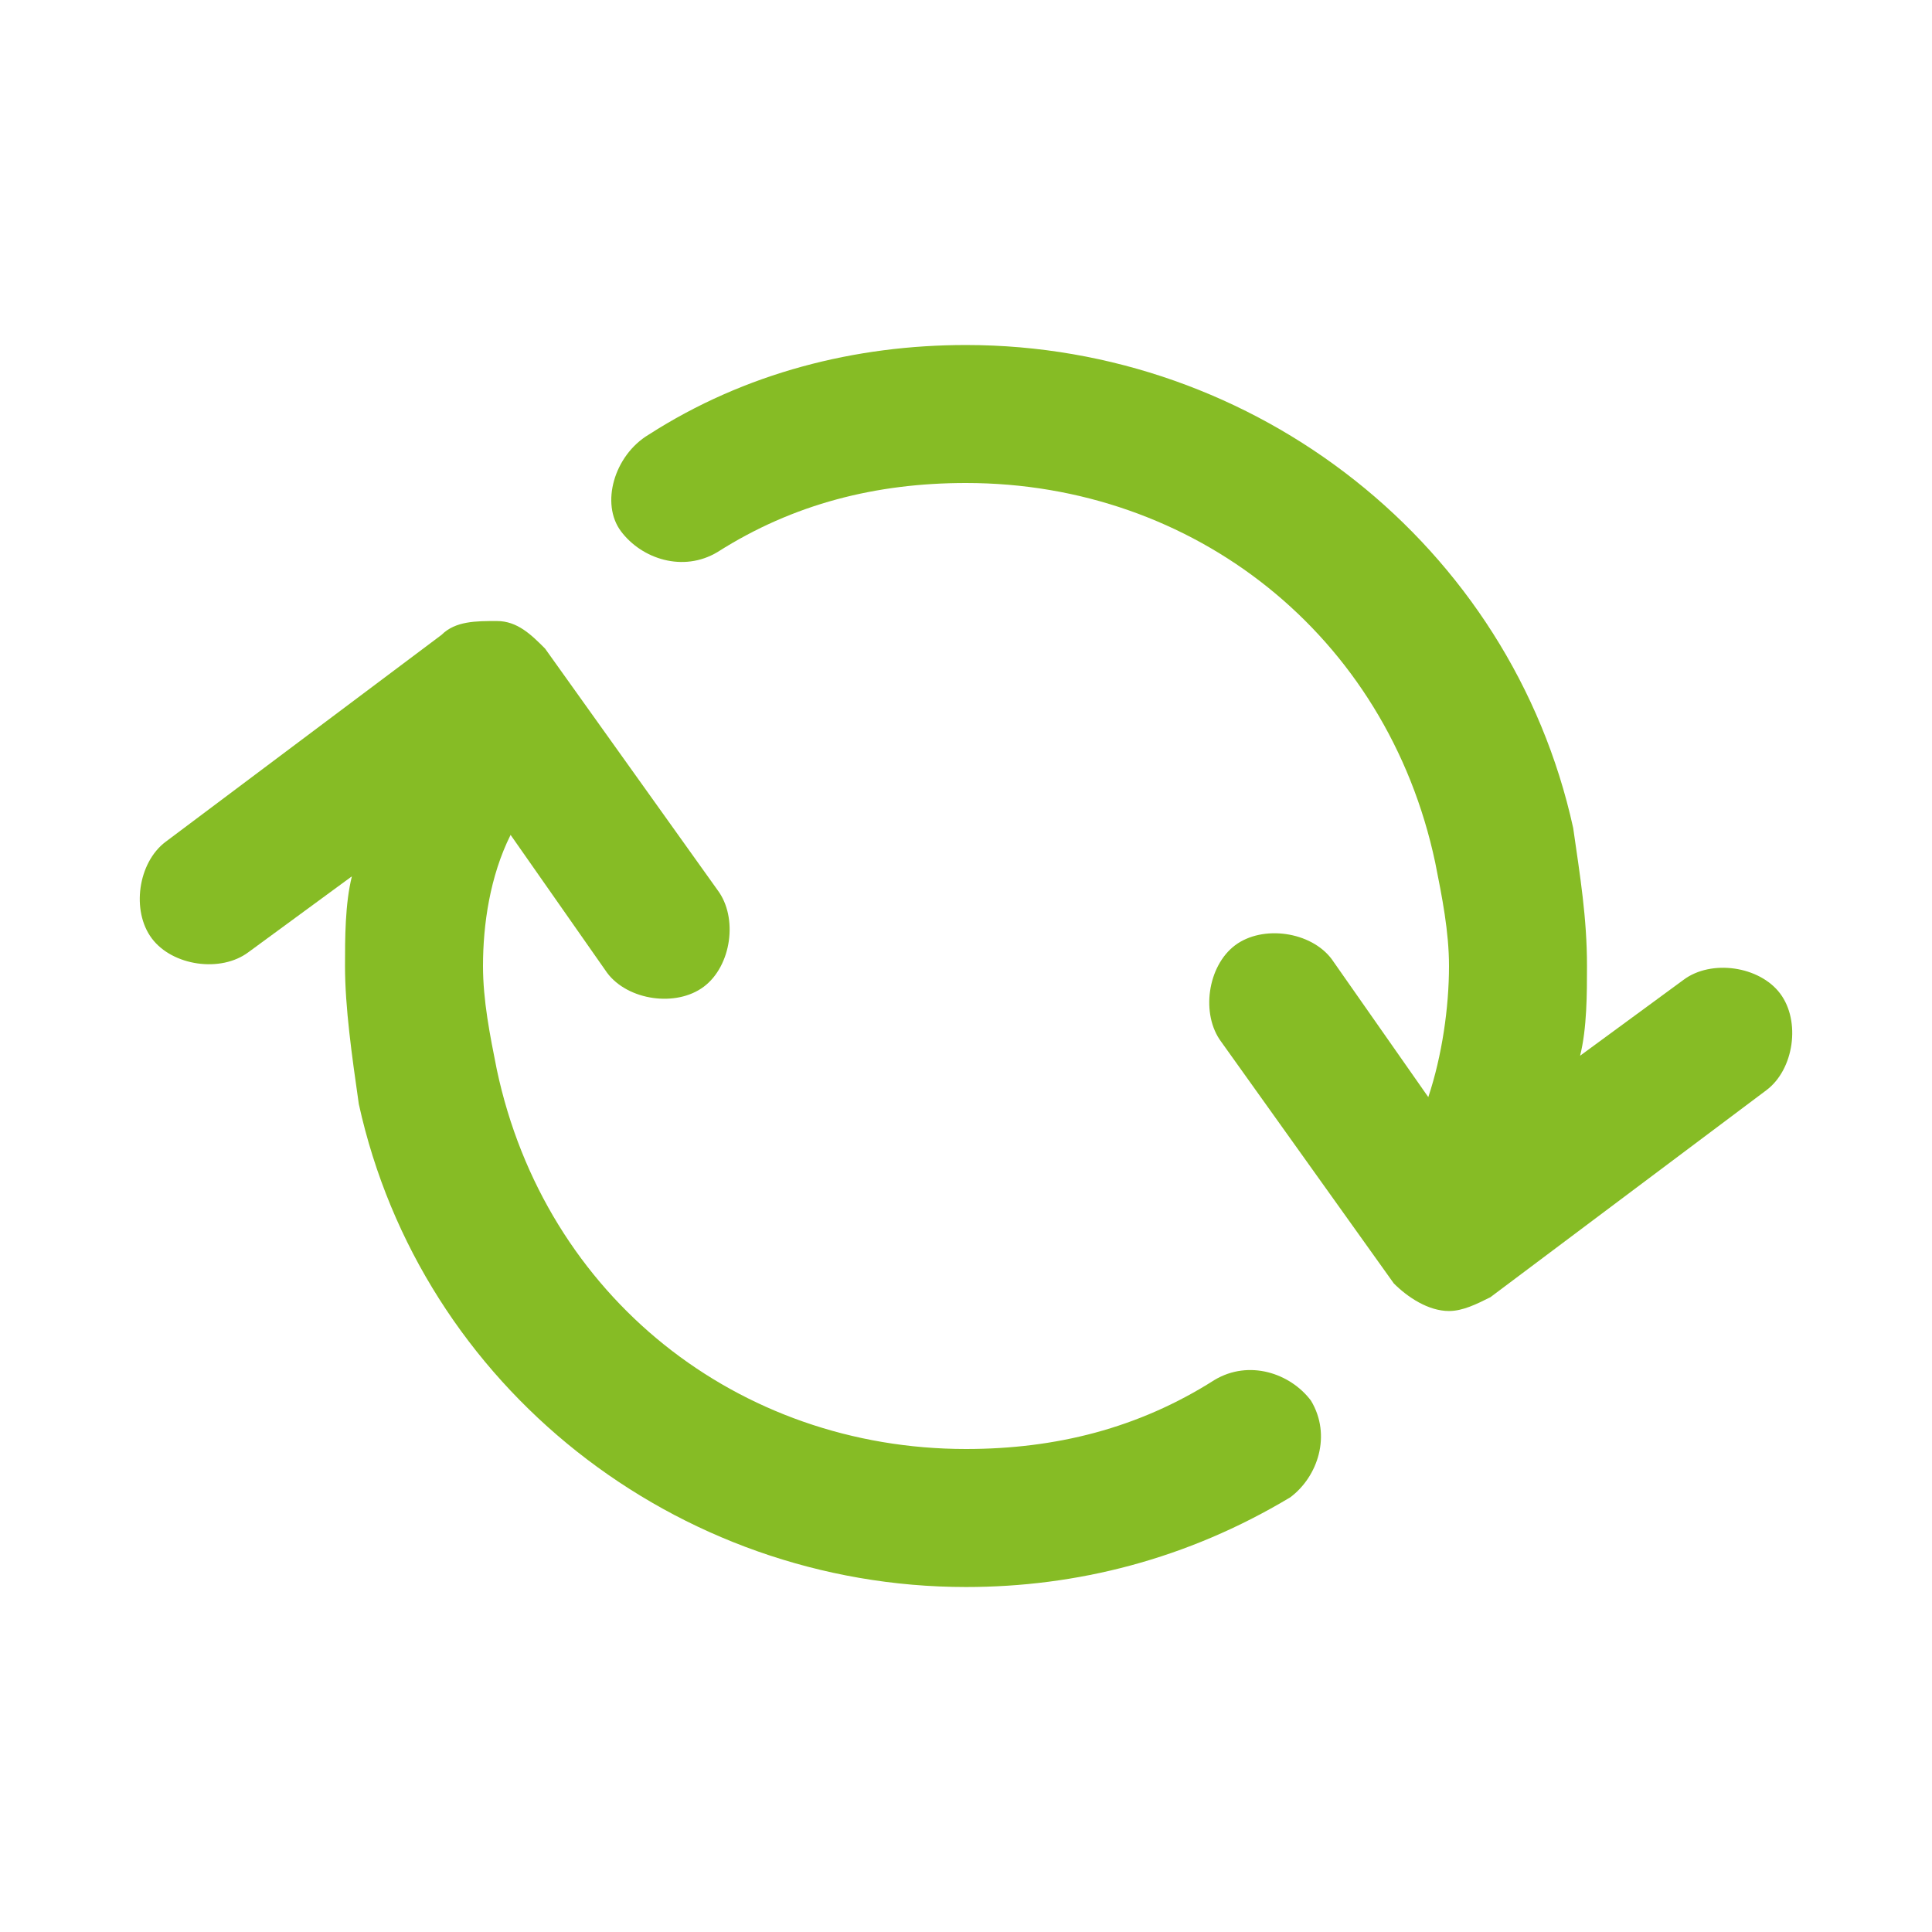 <?xml version="1.0" encoding="UTF-8"?> <svg xmlns="http://www.w3.org/2000/svg" width="64" height="64" viewBox="0 0 64 64" fill="none"><path d="M32 52.572C22.4 52.572 13.943 45.943 11.886 36.572C11.657 34.972 11.429 33.372 11.429 32C11.429 31.086 11.429 29.943 11.657 29.029L8.229 31.543C7.314 32.229 5.714 32 5.029 31.086C4.343 30.172 4.571 28.572 5.486 27.886L14.629 21.029C15.086 20.572 15.771 20.572 16.457 20.572C17.143 20.572 17.6 21.029 18.057 21.486L23.771 29.486C24.457 30.4 24.229 32 23.314 32.686C22.4 33.372 20.8 33.143 20.114 32.229L16.914 27.657C16.229 29.029 16 30.629 16 32C16 33.143 16.229 34.286 16.457 35.429C18.057 42.972 24.457 48 32 48C34.971 48 37.714 47.315 40.229 45.715C41.371 45.029 42.743 45.486 43.429 46.4C44.114 47.543 43.657 48.915 42.743 49.6C39.314 51.657 35.657 52.572 32 52.572Z" fill="#86BC25"></path><path d="M48 43.429C47.314 43.429 46.629 42.972 46.171 42.514L40.457 34.514C39.771 33.6 40 32 40.914 31.314C41.829 30.629 43.429 30.857 44.114 31.772L47.314 36.343C47.771 34.972 48 33.372 48 32C48 30.857 47.771 29.714 47.543 28.572C45.943 21.029 39.543 16 32 16C29.029 16 26.286 16.686 23.771 18.286C22.629 18.972 21.257 18.514 20.571 17.6C19.886 16.686 20.343 15.086 21.486 14.4C24.686 12.343 28.343 11.429 32 11.429C41.6 11.429 50.057 18.057 52.114 27.429C52.343 29.029 52.571 30.4 52.571 32C52.571 32.914 52.571 34.057 52.343 34.972L55.771 32.457C56.686 31.772 58.286 32 58.971 32.914C59.657 33.829 59.429 35.429 58.514 36.114L49.371 42.972C48.914 43.2 48.457 43.429 48 43.429Z" fill="#86BC25"></path></svg> 